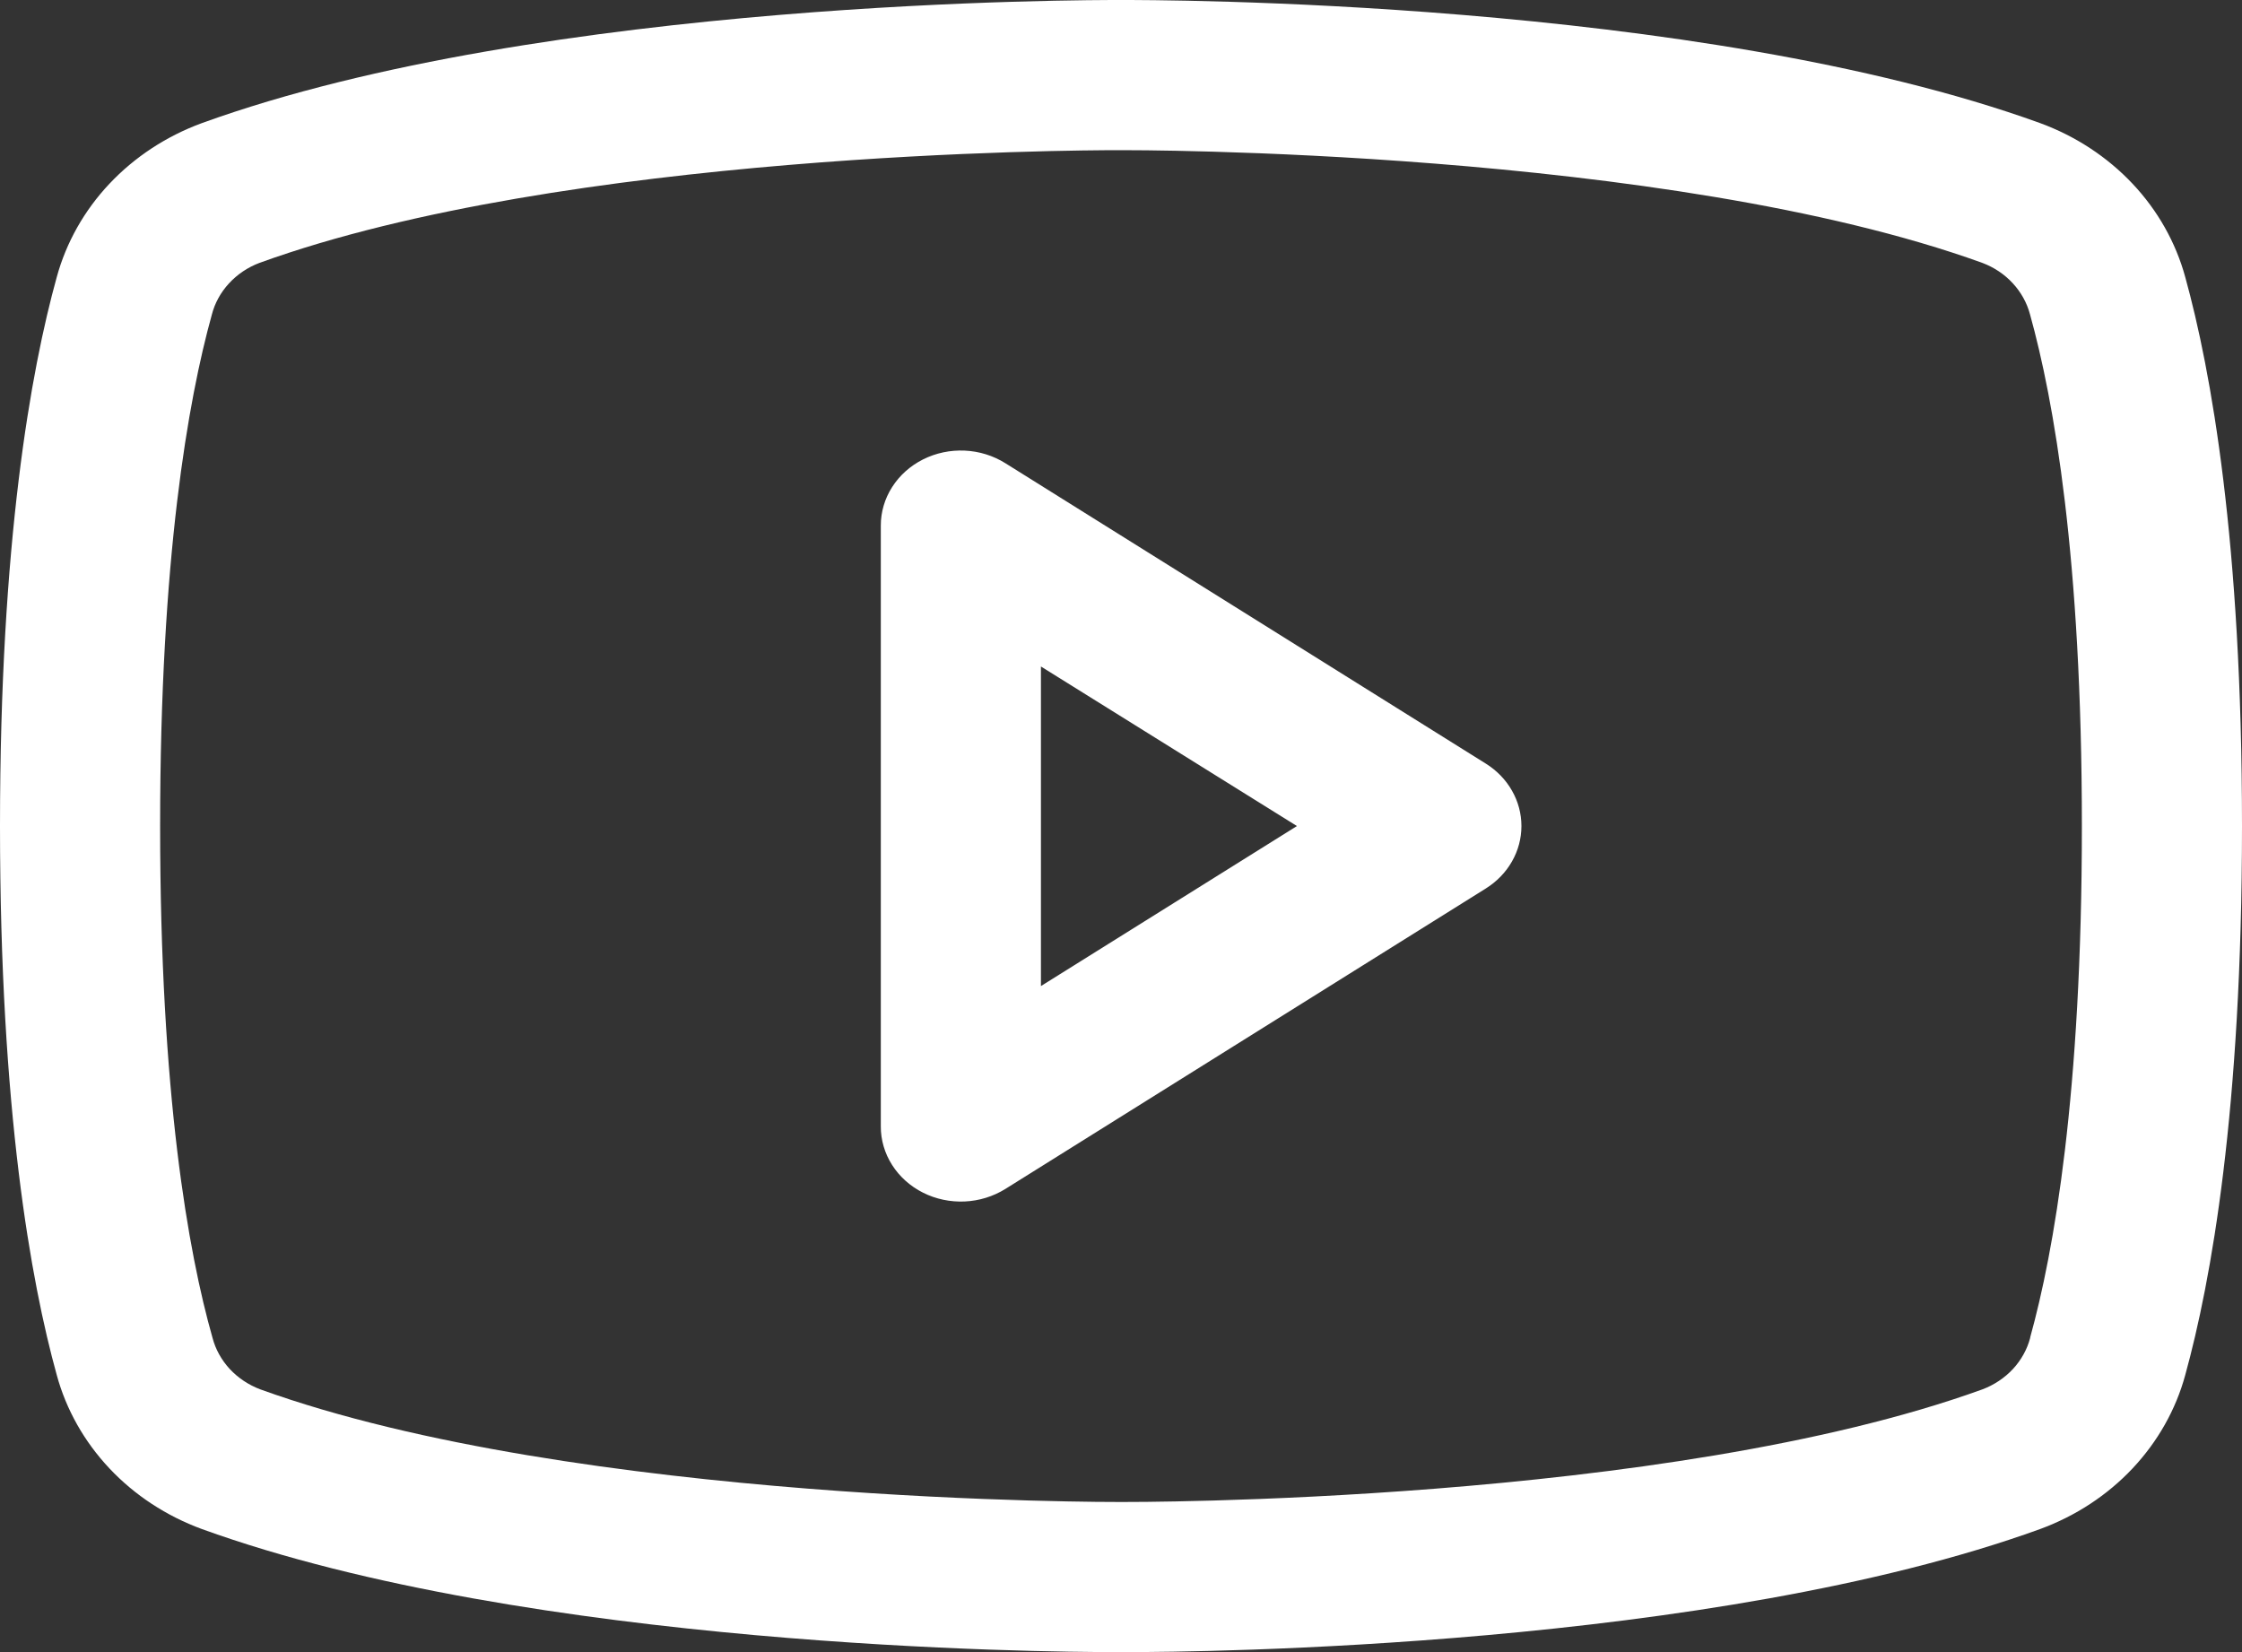 <svg width="38" height="28" viewBox="0 0 38 28" fill="none" xmlns="http://www.w3.org/2000/svg">
<rect x="0" y="0" width="38" height="28" fill="#333333" stroke="none"/>
<path d="M25.182 12.941L17.039 7.85C16.834 7.722 16.597 7.648 16.351 7.637C16.106 7.626 15.862 7.677 15.645 7.786C15.428 7.895 15.247 8.057 15.121 8.255C14.995 8.452 14.928 8.679 14.929 8.909V19.091C14.928 19.321 14.995 19.548 15.121 19.745C15.247 19.943 15.428 20.105 15.645 20.214C15.862 20.323 16.106 20.374 16.351 20.363C16.597 20.352 16.834 20.278 17.039 20.151L25.182 15.059C25.368 14.943 25.521 14.786 25.626 14.601C25.732 14.416 25.787 14.21 25.787 14C25.787 13.79 25.732 13.584 25.626 13.399C25.521 13.214 25.368 13.057 25.182 12.941ZM17.643 16.712V11.296L21.982 14L17.643 16.712ZM37.038 4.696C36.878 4.11 36.572 3.567 36.145 3.114C35.717 2.66 35.181 2.308 34.58 2.087C28.765 -0.019 19.509 6.05171e-06 19 6.05171e-06C18.491 6.05171e-06 9.235 -0.019 3.42 2.087C2.819 2.308 2.283 2.66 1.855 3.114C1.428 3.567 1.122 4.11 0.962 4.696C0.522 6.284 0 9.186 0 14C0 18.814 0.522 21.716 0.962 23.304C1.121 23.89 1.428 24.433 1.855 24.887C2.282 25.341 2.819 25.693 3.42 25.914C8.991 27.93 17.711 28 18.888 28H19.112C20.289 28 29.014 27.93 34.58 25.914C35.181 25.693 35.718 25.341 36.145 24.887C36.572 24.433 36.879 23.89 37.038 23.304C37.477 21.713 38 18.814 38 14C38 9.186 37.477 6.284 37.038 4.696ZM34.41 22.674C34.359 22.869 34.258 23.05 34.118 23.202C33.977 23.353 33.8 23.472 33.601 23.547C28.232 25.491 19.1 25.456 19.012 25.456H19C18.908 25.456 9.783 25.488 4.411 23.547C4.212 23.472 4.035 23.353 3.894 23.202C3.754 23.05 3.653 22.869 3.602 22.674C3.189 21.221 2.714 18.545 2.714 14C2.714 9.455 3.189 6.779 3.59 5.334C3.64 5.138 3.74 4.956 3.881 4.803C4.022 4.65 4.199 4.53 4.399 4.455C9.576 2.579 18.252 2.545 18.963 2.545H19.009C19.1 2.545 28.234 2.517 33.598 4.455C33.797 4.53 33.974 4.648 34.114 4.8C34.255 4.952 34.355 5.133 34.407 5.328C34.811 6.779 35.286 9.455 35.286 14C35.286 18.545 34.811 21.221 34.41 22.666V22.674Z" fill="white"/>
</svg>
